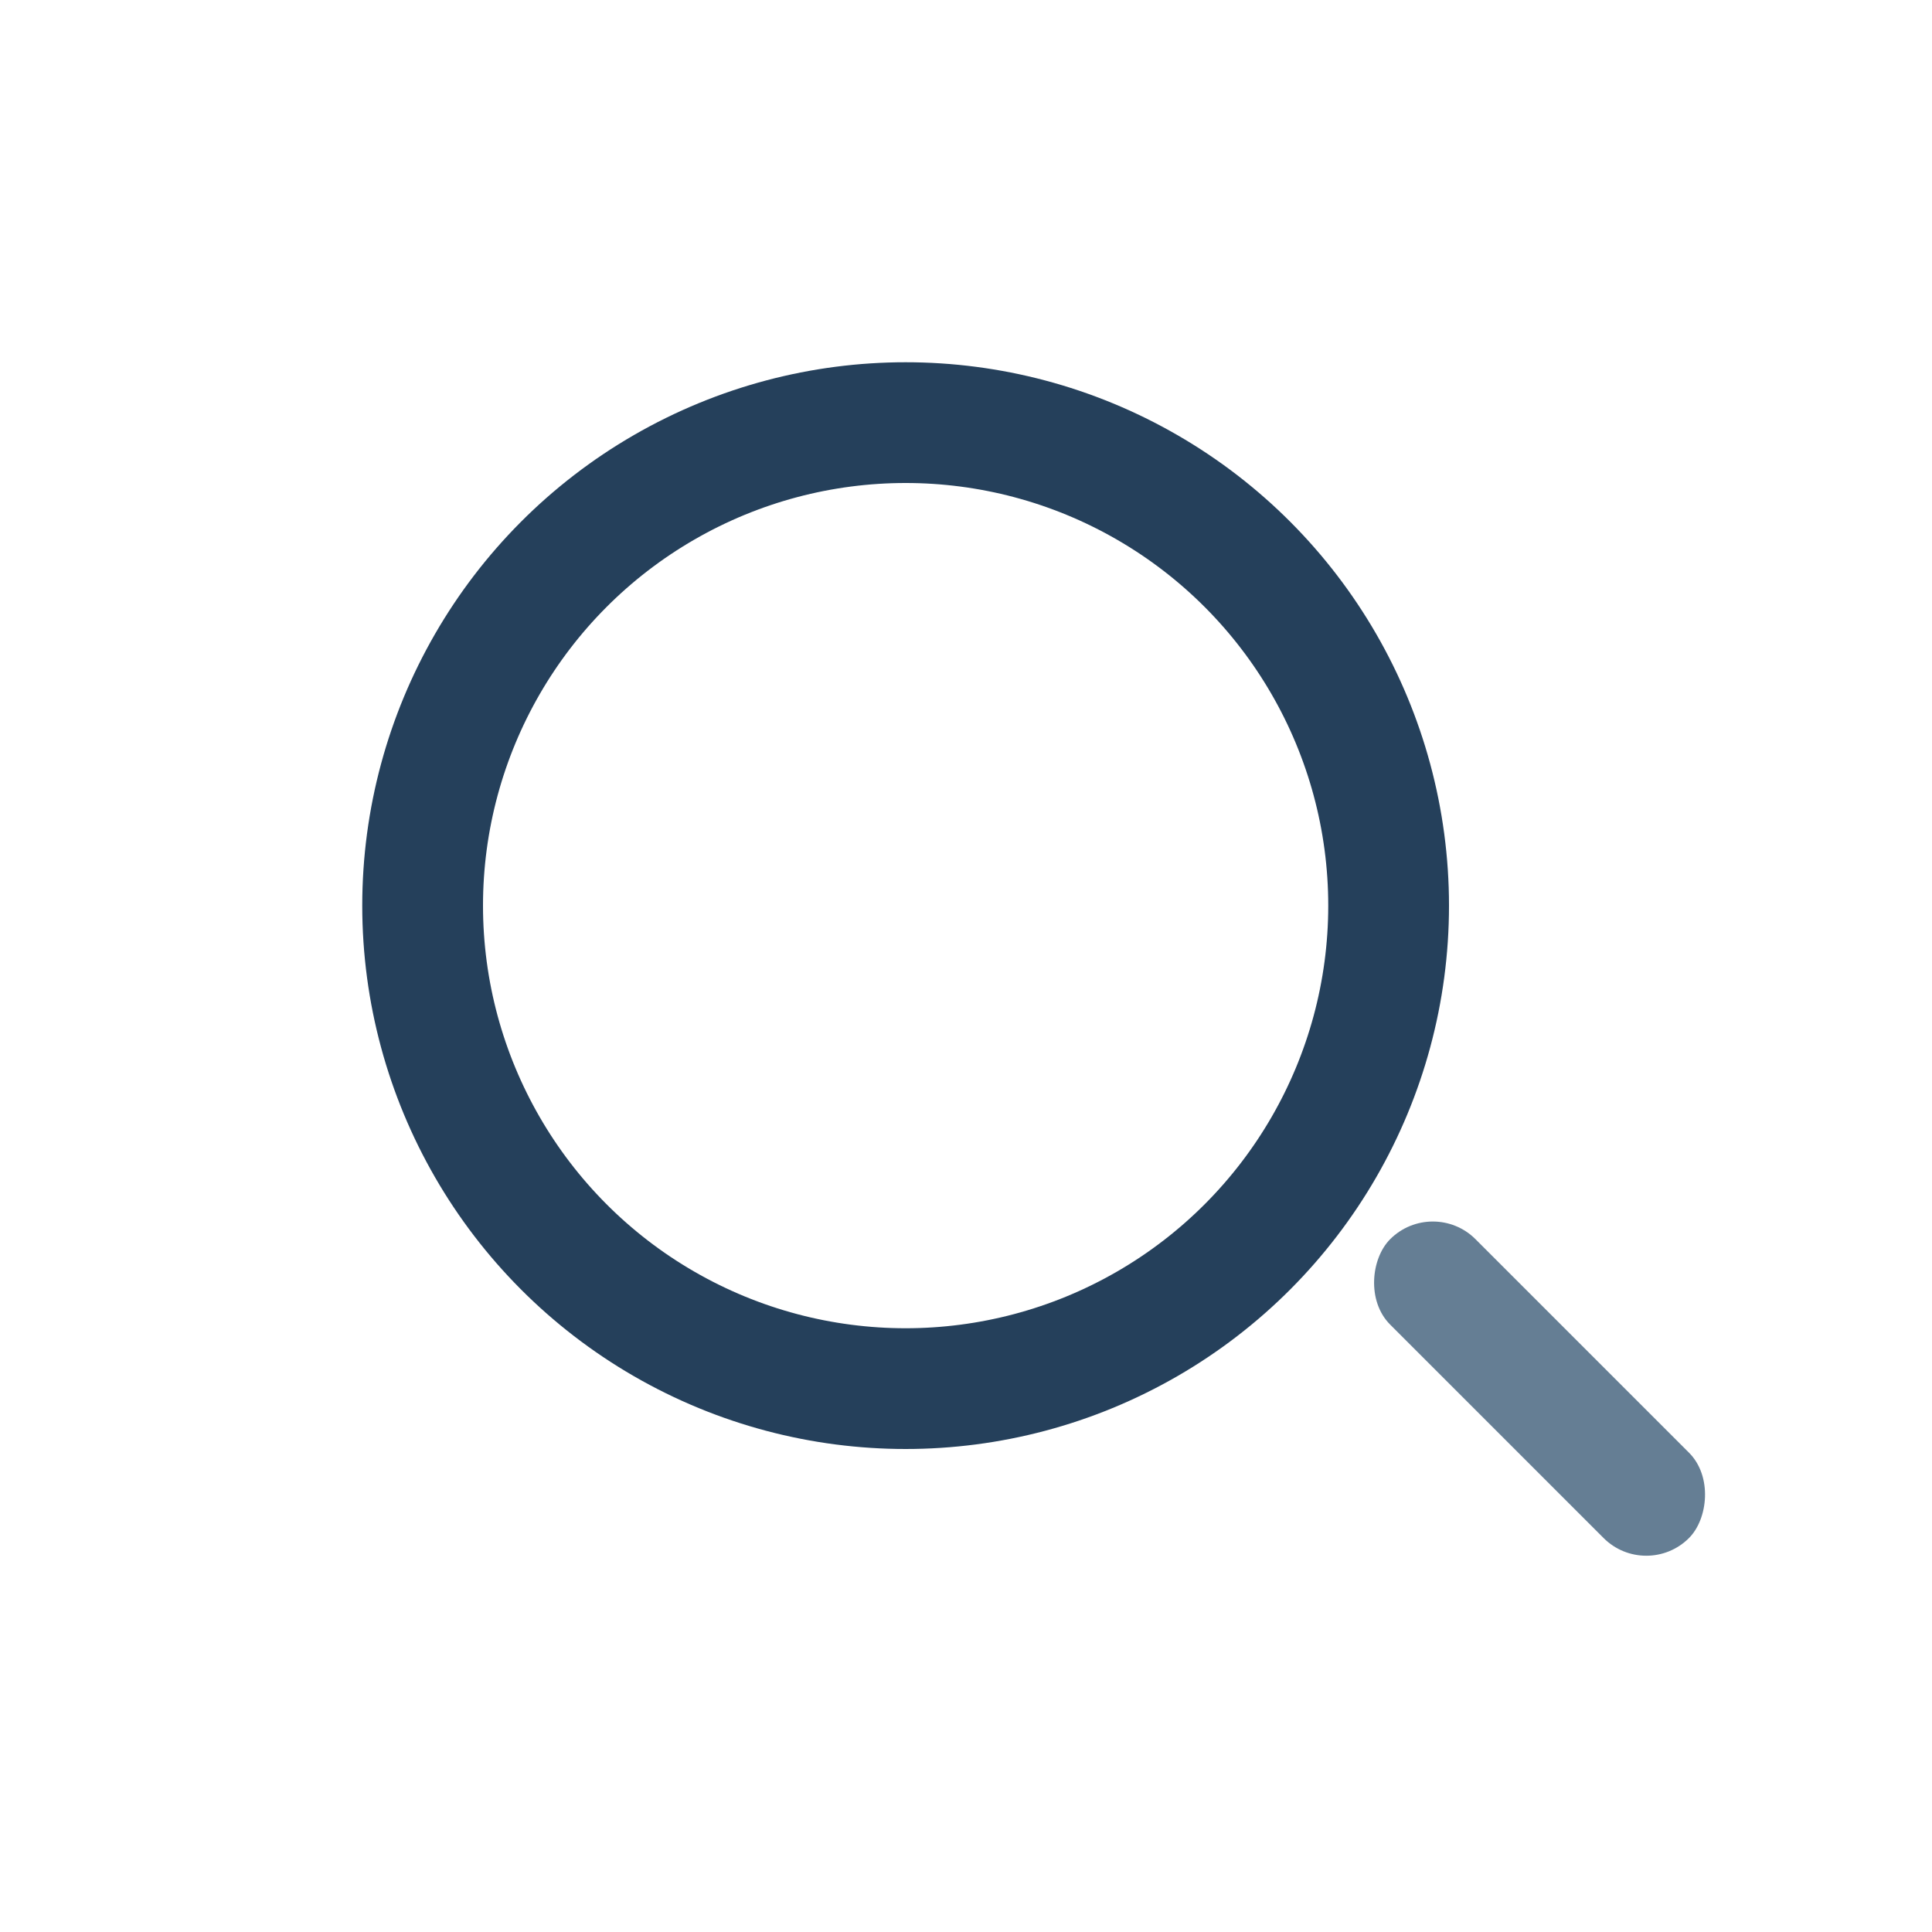 <?xml version="1.0" encoding="UTF-8"?>
<svg xmlns="http://www.w3.org/2000/svg" width="32" height="32" viewBox="0 0 32 32"><circle cx="15" cy="15" r="8" fill="none" stroke="#25405B" stroke-width="2"/><rect x="22" y="22" width="7" height="2" rx="1" transform="rotate(45 25.5 23)" fill="#657E94"/></svg>
